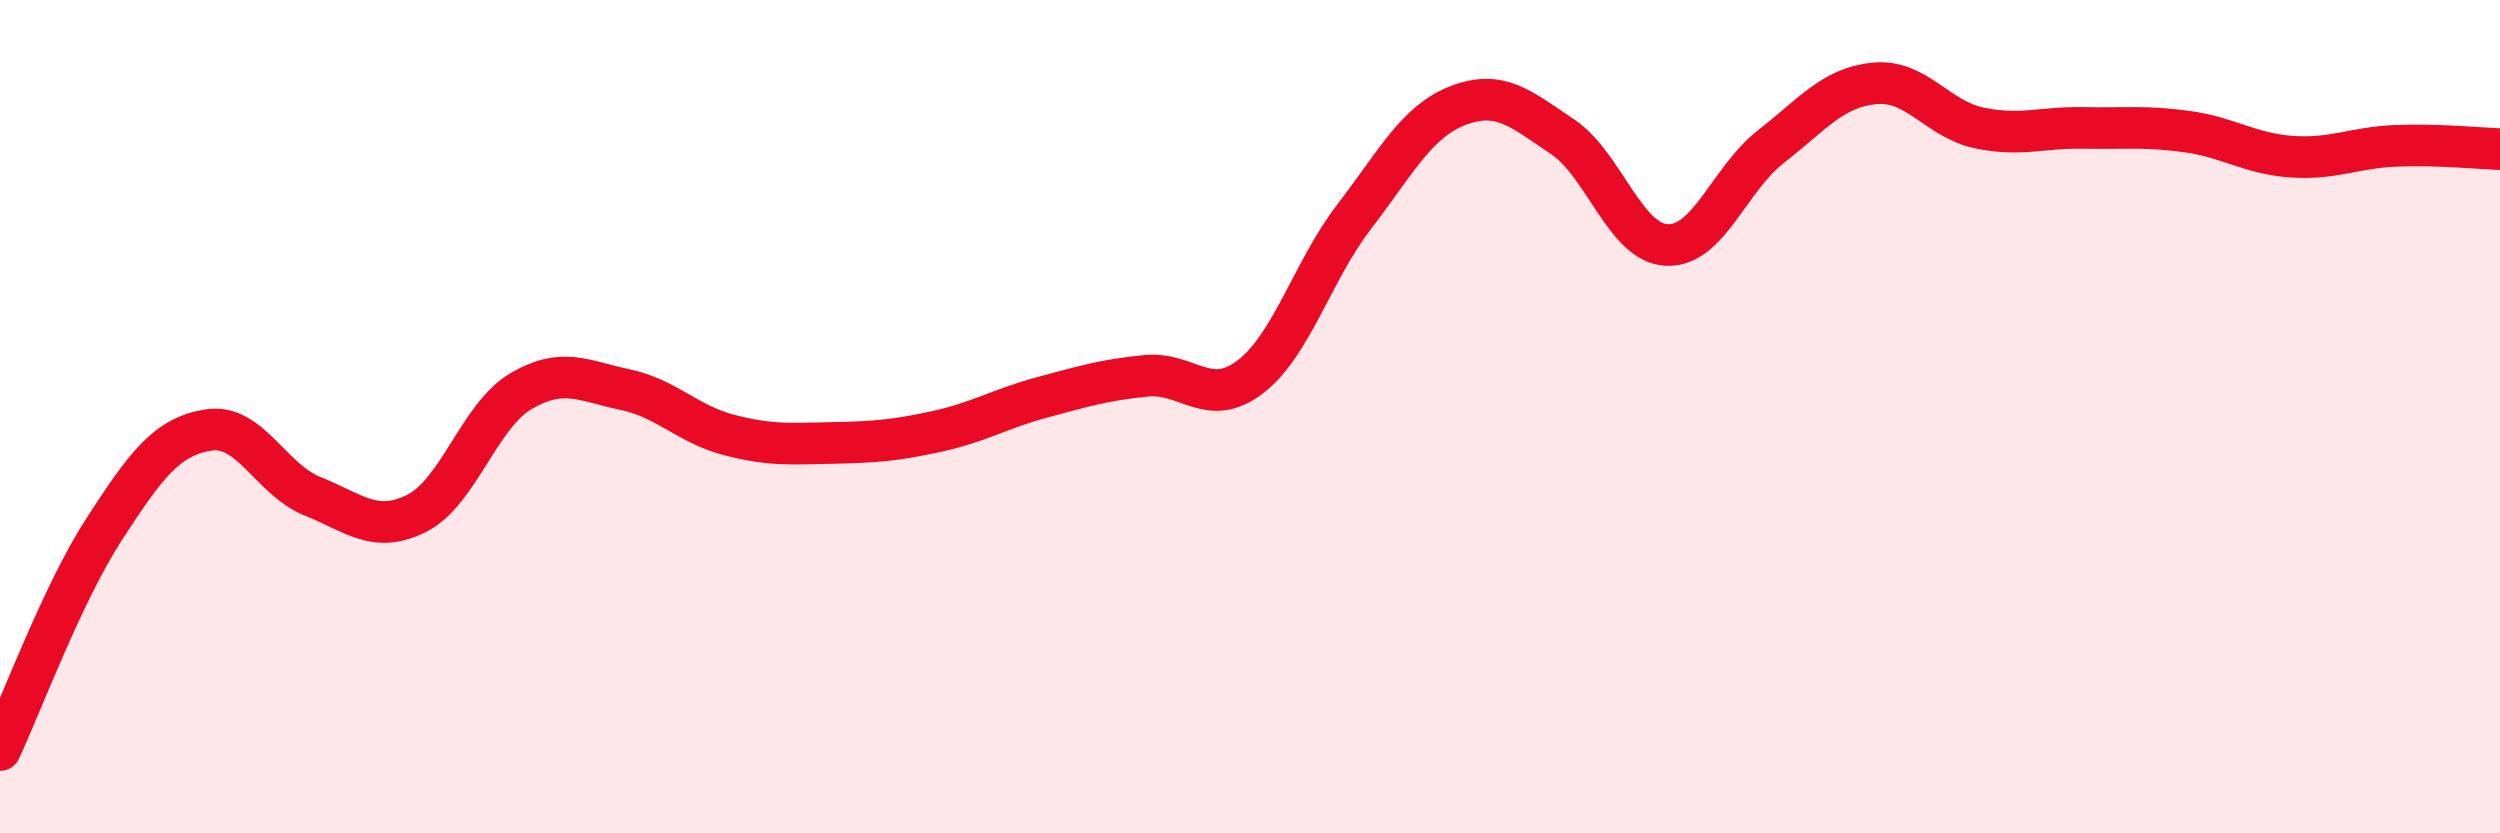 
    <svg width="60" height="20" viewBox="0 0 60 20" xmlns="http://www.w3.org/2000/svg">
      <path
        d="M 0,18 C 0.5,16.94 1.5,14.24 2.5,12.7 C 3.5,11.16 4,10.48 5,10.32 C 6,10.16 6.5,11.51 7.5,11.91 C 8.5,12.31 9,12.82 10,12.32 C 11,11.82 11.5,9.98 12.5,9.39 C 13.5,8.8 14,9.14 15,9.35 C 16,9.56 16.5,10.18 17.5,10.44 C 18.5,10.7 19,10.65 20,10.63 C 21,10.61 21.5,10.57 22.5,10.35 C 23.5,10.13 24,9.81 25,9.54 C 26,9.27 26.5,9.12 27.5,9.02 C 28.5,8.92 29,9.81 30,9.05 C 31,8.29 31.5,6.5 32.5,5.2 C 33.5,3.9 34,2.91 35,2.53 C 36,2.15 36.5,2.61 37.5,3.28 C 38.5,3.95 39,5.83 40,5.88 C 41,5.93 41.5,4.3 42.5,3.52 C 43.5,2.74 44,2.09 45,2 C 46,1.91 46.5,2.86 47.5,3.07 C 48.5,3.28 49,3.05 50,3.07 C 51,3.09 51.5,3.02 52.5,3.16 C 53.5,3.3 54,3.69 55,3.76 C 56,3.83 56.5,3.54 57.5,3.5 C 58.5,3.46 59.5,3.56 60,3.58L60 20L0 20Z"
        fill="#EB0A25"
        opacity="0.1"
        stroke-linecap="round"
        stroke-linejoin="round"
      />
      <path
        d="M 0,18 C 0.5,16.94 1.5,14.24 2.5,12.7 C 3.5,11.16 4,10.48 5,10.32 C 6,10.16 6.5,11.51 7.5,11.91 C 8.5,12.31 9,12.82 10,12.32 C 11,11.82 11.5,9.98 12.5,9.39 C 13.5,8.8 14,9.14 15,9.35 C 16,9.56 16.5,10.18 17.5,10.44 C 18.5,10.7 19,10.65 20,10.63 C 21,10.61 21.5,10.57 22.5,10.35 C 23.5,10.13 24,9.81 25,9.54 C 26,9.27 26.5,9.12 27.5,9.02 C 28.5,8.92 29,9.81 30,9.05 C 31,8.29 31.5,6.5 32.5,5.2 C 33.5,3.9 34,2.91 35,2.53 C 36,2.15 36.5,2.61 37.5,3.28 C 38.5,3.95 39,5.83 40,5.88 C 41,5.93 41.5,4.3 42.5,3.52 C 43.5,2.74 44,2.09 45,2 C 46,1.91 46.5,2.86 47.5,3.07 C 48.5,3.28 49,3.05 50,3.07 C 51,3.09 51.5,3.02 52.5,3.16 C 53.5,3.3 54,3.69 55,3.76 C 56,3.83 56.5,3.54 57.5,3.5 C 58.5,3.46 59.5,3.56 60,3.58"
        stroke="#EB0A25"
        stroke-width="1"
        fill="none"
        stroke-linecap="round"
        stroke-linejoin="round"
      />
    </svg>
  